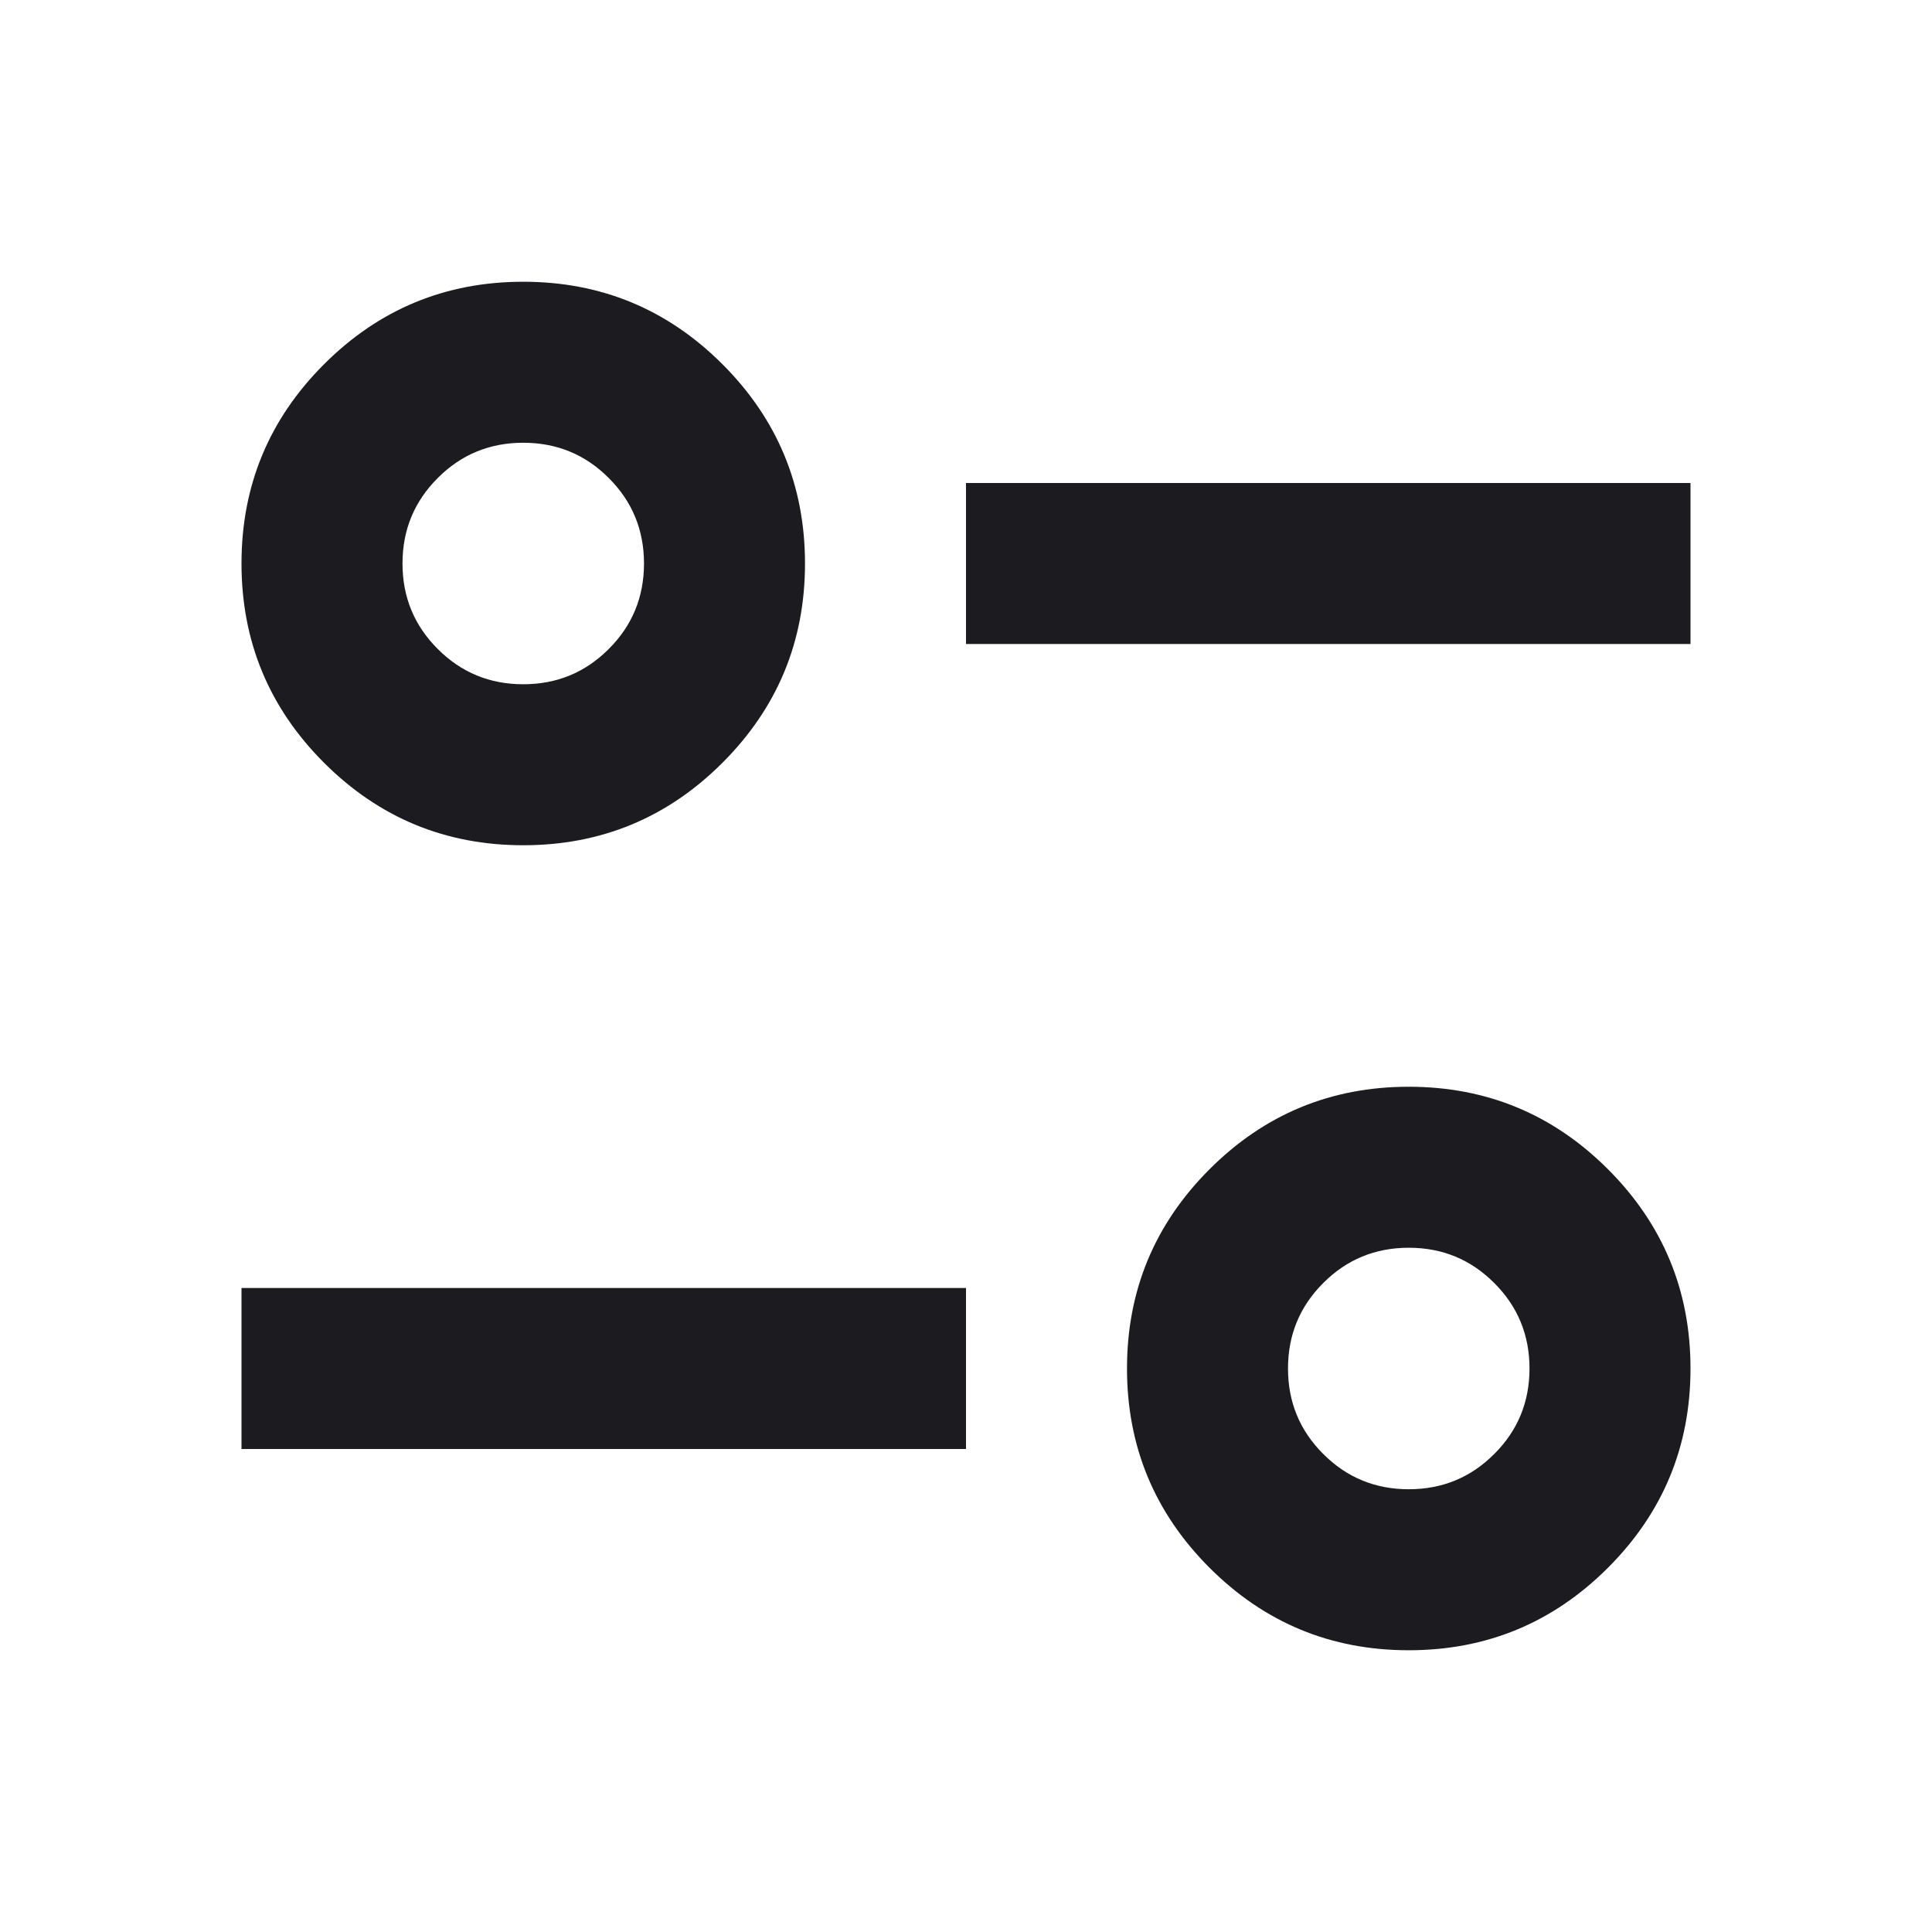<svg width="24" height="24" viewBox="0 0 24 24" fill="none" xmlns="http://www.w3.org/2000/svg">
<mask id="mask0_550_1076" style="mask-type:alpha" maskUnits="userSpaceOnUse" x="0" y="0" width="24" height="24">
<rect width="24" height="24" fill="#D9D9D9"/>
</mask>
<g mask="url(#mask0_550_1076)">
<path d="M17.5 20.5C16.533 20.5 15.708 20.158 15.025 19.475C14.342 18.792 14 17.967 14 17C14 16.033 14.342 15.208 15.025 14.525C15.708 13.842 16.533 13.5 17.5 13.5C18.467 13.5 19.292 13.842 19.975 14.525C20.658 15.208 21 16.033 21 17C21 17.967 20.658 18.792 19.975 19.475C19.292 20.158 18.467 20.5 17.5 20.5ZM17.5 18.5C17.917 18.5 18.271 18.354 18.562 18.062C18.854 17.771 19 17.417 19 17C19 16.583 18.854 16.229 18.562 15.938C18.271 15.646 17.917 15.5 17.5 15.5C17.083 15.5 16.729 15.646 16.438 15.938C16.146 16.229 16 16.583 16 17C16 17.417 16.146 17.771 16.438 18.062C16.729 18.354 17.083 18.5 17.5 18.5ZM3 18V16H12V18H3ZM6.5 10.5C5.533 10.5 4.708 10.158 4.025 9.475C3.342 8.792 3 7.967 3 7C3 6.033 3.342 5.208 4.025 4.525C4.708 3.842 5.533 3.5 6.5 3.5C7.467 3.5 8.292 3.842 8.975 4.525C9.658 5.208 10 6.033 10 7C10 7.967 9.658 8.792 8.975 9.475C8.292 10.158 7.467 10.5 6.5 10.5ZM6.5 8.5C6.917 8.5 7.271 8.354 7.562 8.062C7.854 7.771 8 7.417 8 7C8 6.583 7.854 6.229 7.562 5.938C7.271 5.646 6.917 5.5 6.5 5.5C6.083 5.5 5.729 5.646 5.438 5.938C5.146 6.229 5 6.583 5 7C5 7.417 5.146 7.771 5.438 8.062C5.729 8.354 6.083 8.5 6.5 8.5ZM12 8V6H21V8H12Z" fill="#1C1B1F"/>
</g>
</svg>
